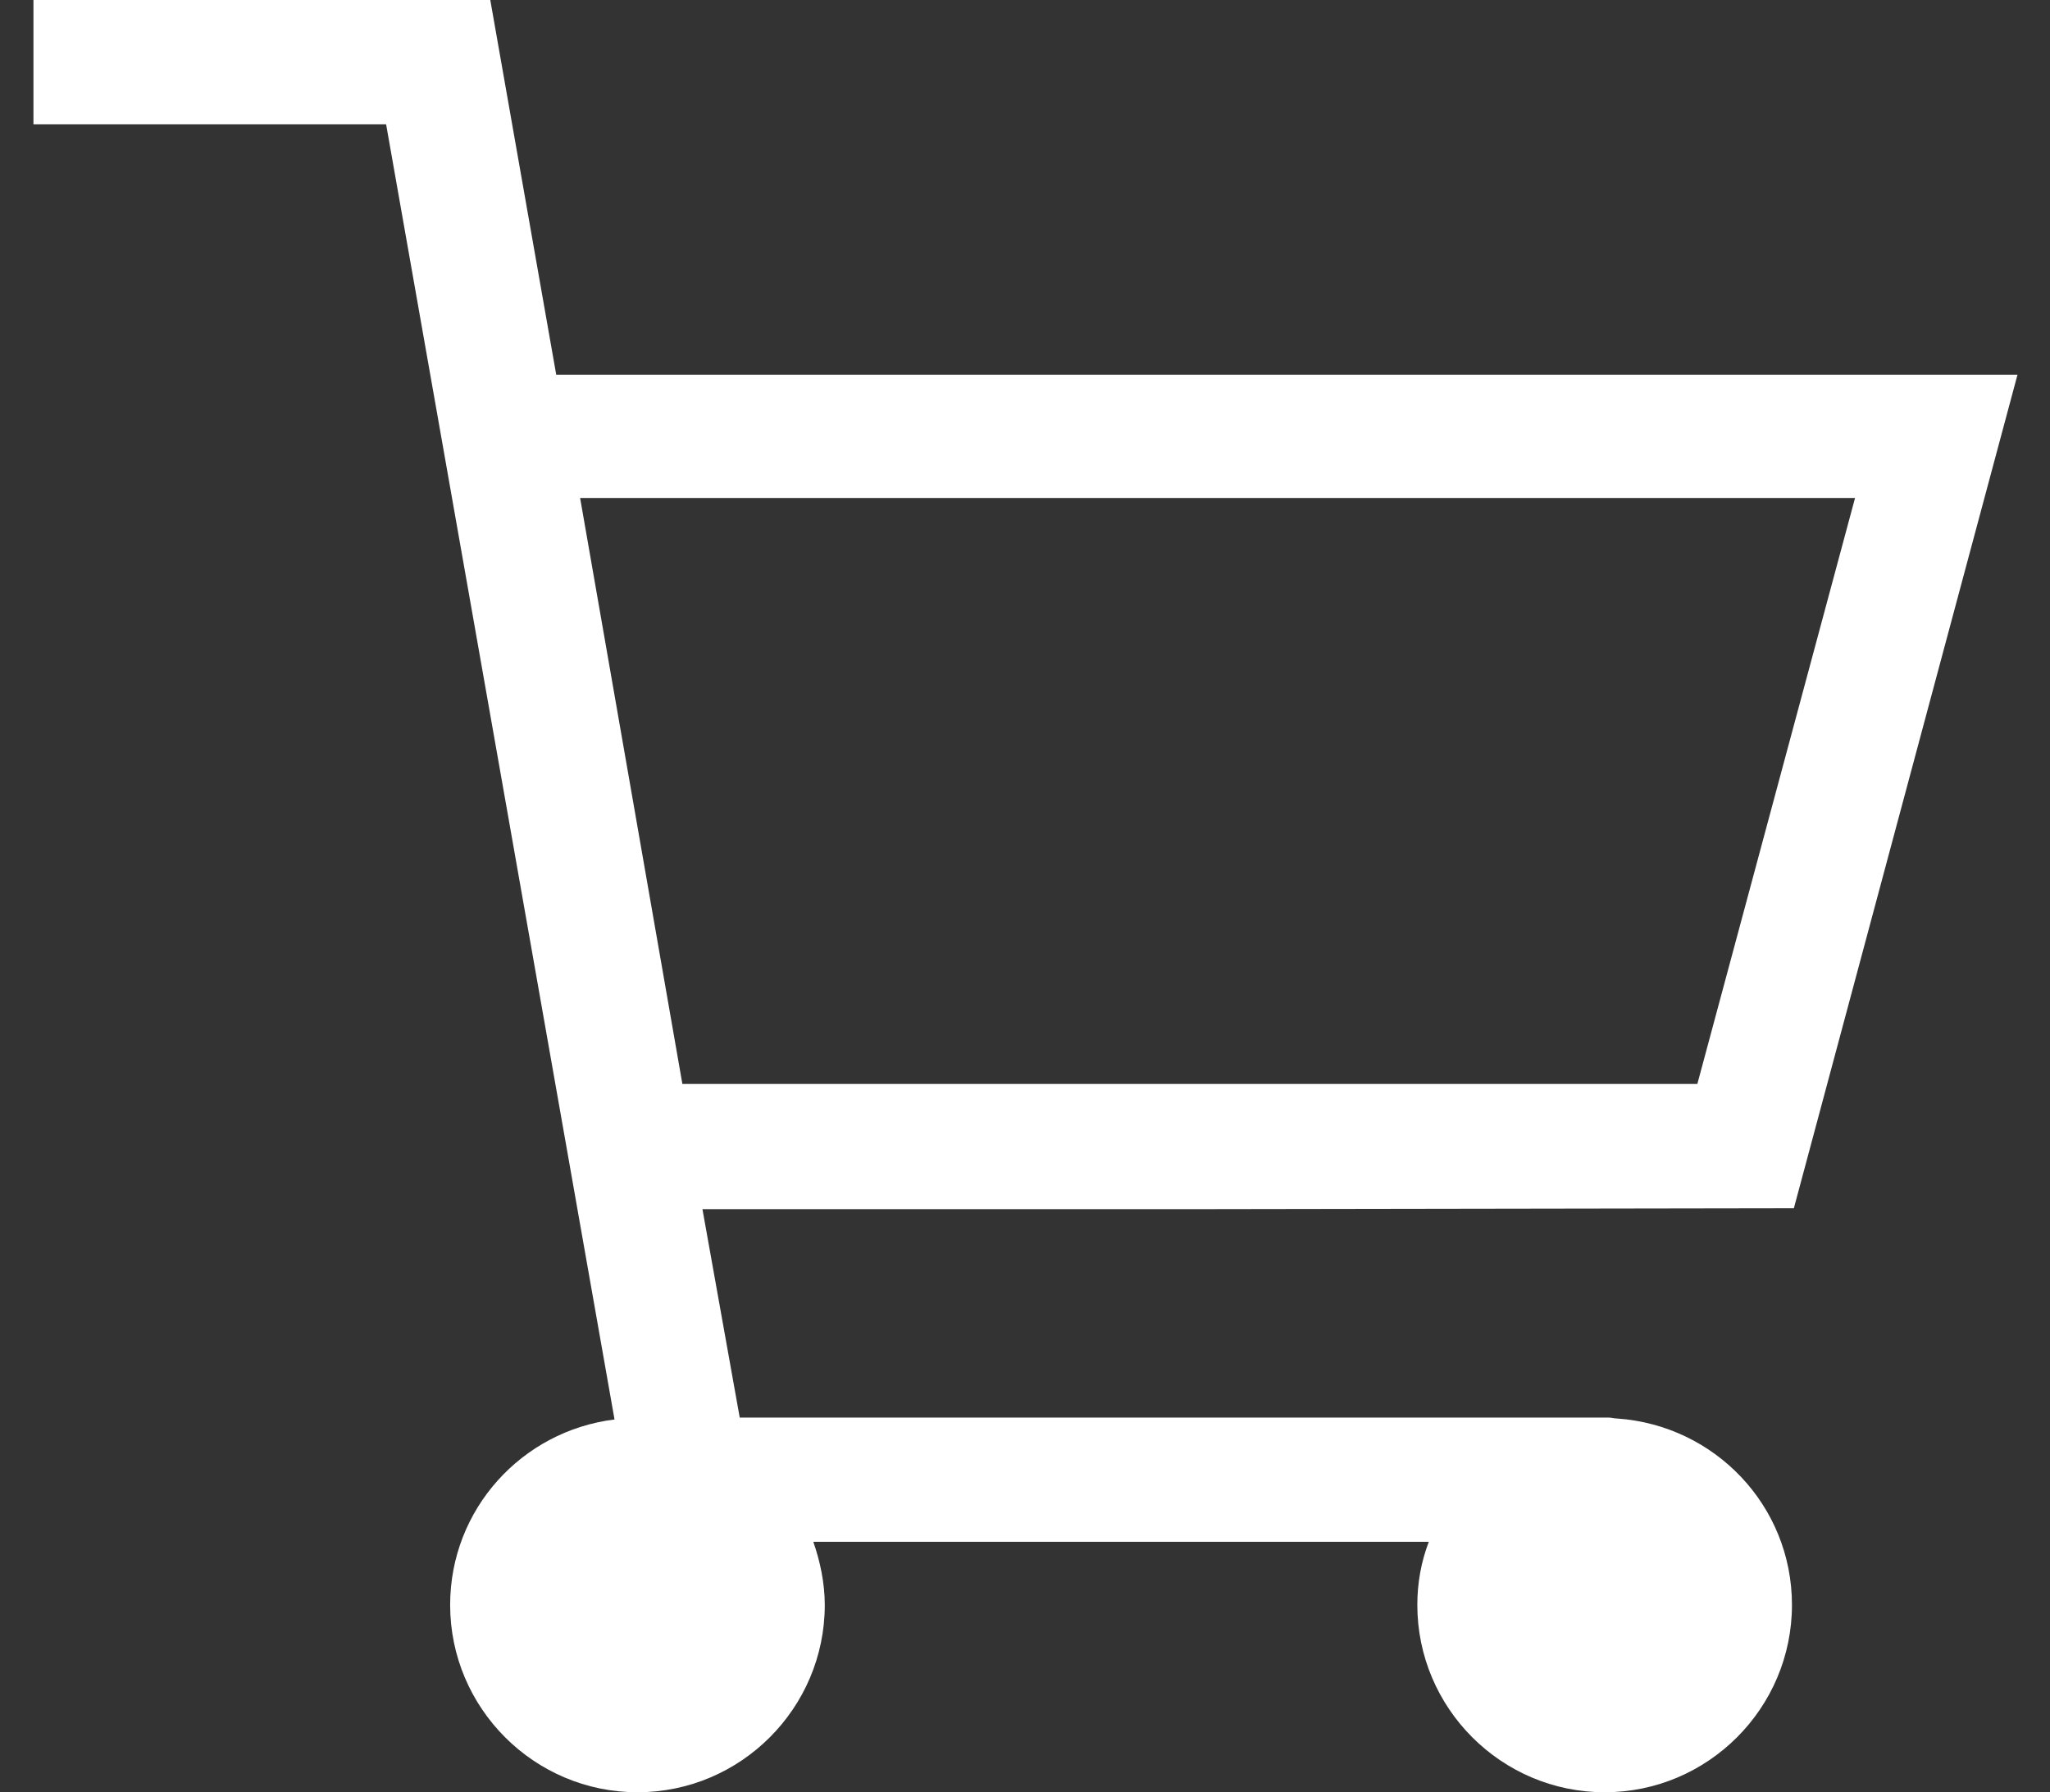<?xml version="1.0" encoding="utf-8"?>
<!-- Generator: Adobe Illustrator 24.0.1, SVG Export Plug-In . SVG Version: 6.00 Build 0)  -->
<svg version="1.1" id="ICONE" xmlns="http://www.w3.org/2000/svg" xmlns:xlink="http://www.w3.org/1999/xlink" x="0px" y="0px"
	 viewBox="0 0 214.5 187.5" style="enable-background:new 0 0 214.5 187.5;" xml:space="preserve">
<rect x="0" y="0" width="214.5" height="187.5" fill="#333333" stroke="none"/>
<style type="text/css">
	.st0{fill:#FFFFFF;}
</style>
<path class="st0" d="M187.7,126.4l23.4-87.2H58.2l0,0L51.3,0H3.5v13h36.9l23.9,135.5c-9.7,1.2-17.2,9.4-17.2,19.4
	c0,10.8,8.8,19.6,19.6,19.6s19.6-8.8,19.6-19.6c0-2.3-0.5-4.6-1.2-6.6h64.4c-0.8,2.1-1.2,4.3-1.2,6.6c0,10.8,8.8,19.6,19.6,19.6
	c10.8,0,19.6-8.8,19.6-19.6c0-10.4-8.1-18.8-18.3-19.5c-0.3,0-0.6-0.1-0.9-0.1h-0.8H77.4l-3.9-21.8l0,0h50.5L187.7,126.4z
	 M71.4,113.4L60.7,52.1h133.4l-16.5,61.3H71.4z"/>
</svg>
